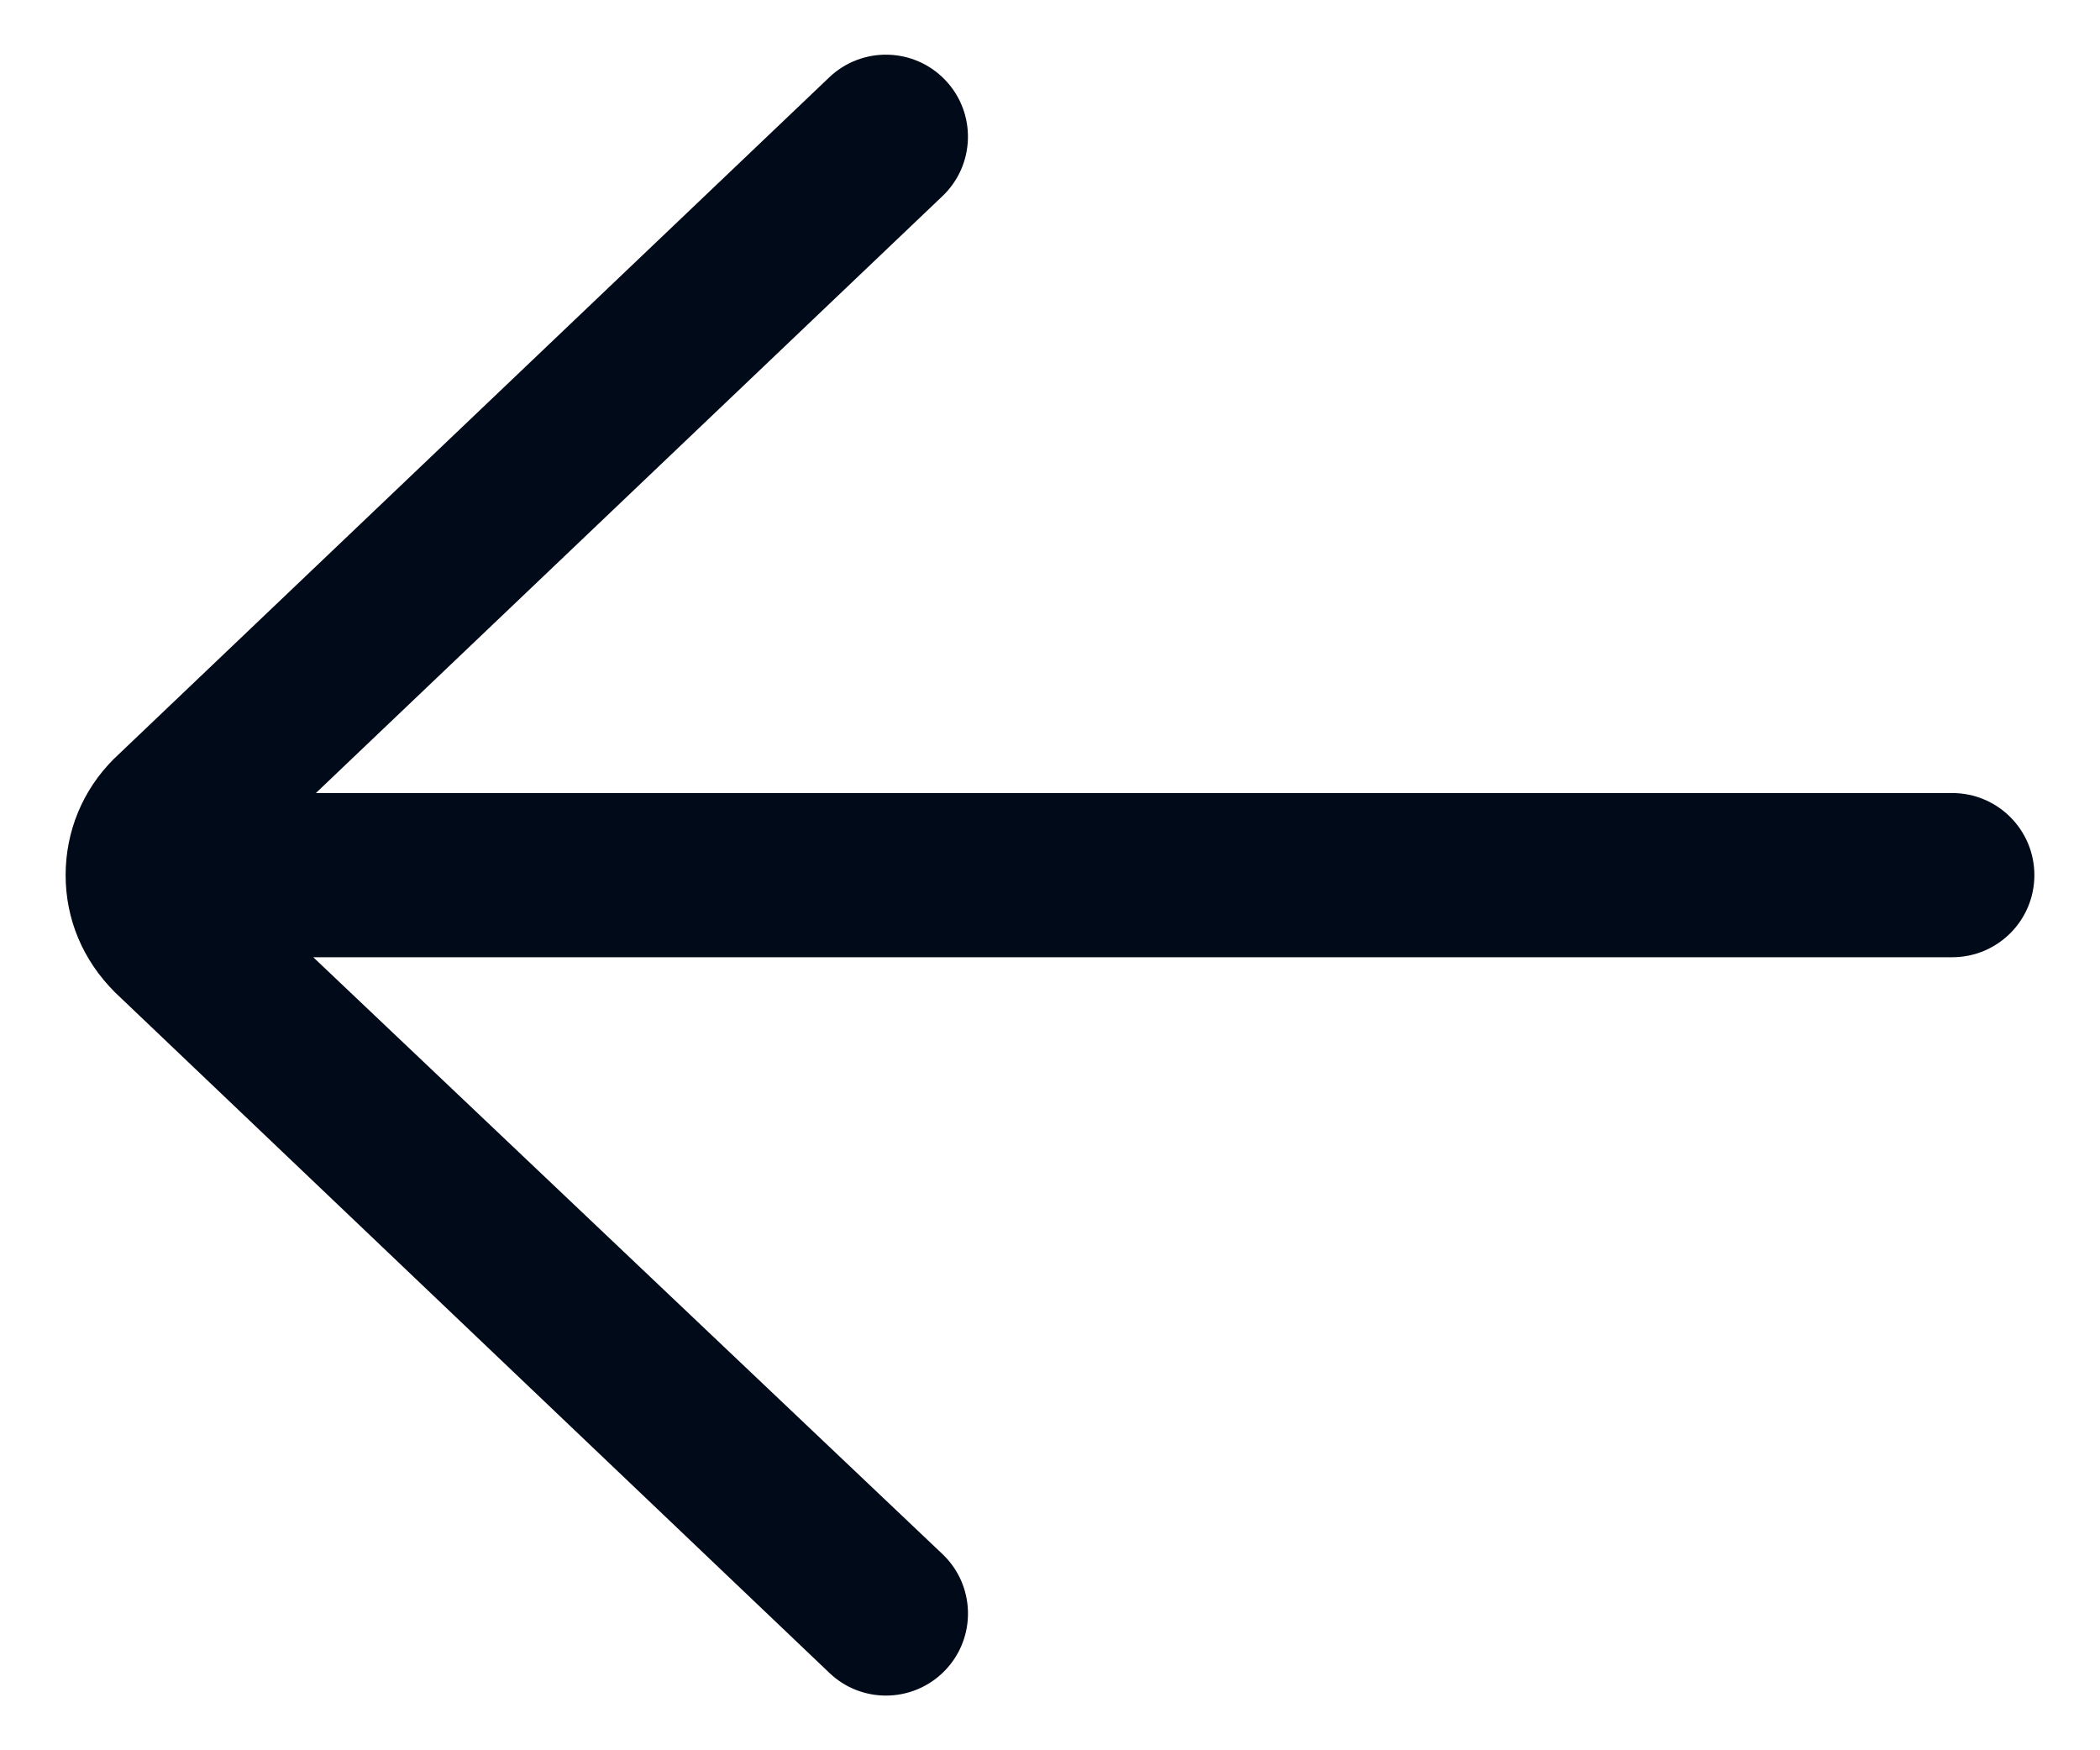 <svg width="24" height="20" viewBox="0 0 24 20" fill="none" xmlns="http://www.w3.org/2000/svg">
<path d="M22.312 9.062H3.61L10.771 2.241C11.146 1.884 11.161 1.291 10.804 0.916C10.447 0.541 9.854 0.526 9.478 0.883L1.299 8.674C0.945 9.028 0.75 9.499 0.75 10C0.75 10.501 0.945 10.972 1.316 11.341L9.479 19.116C9.66 19.289 9.893 19.375 10.125 19.375C10.373 19.375 10.62 19.277 10.804 19.084C11.161 18.709 11.147 18.116 10.772 17.759L3.58 10.938H22.312C22.83 10.938 23.25 10.518 23.25 10C23.25 9.482 22.83 9.062 22.312 9.062Z" fill="#000A18"/>
</svg>
